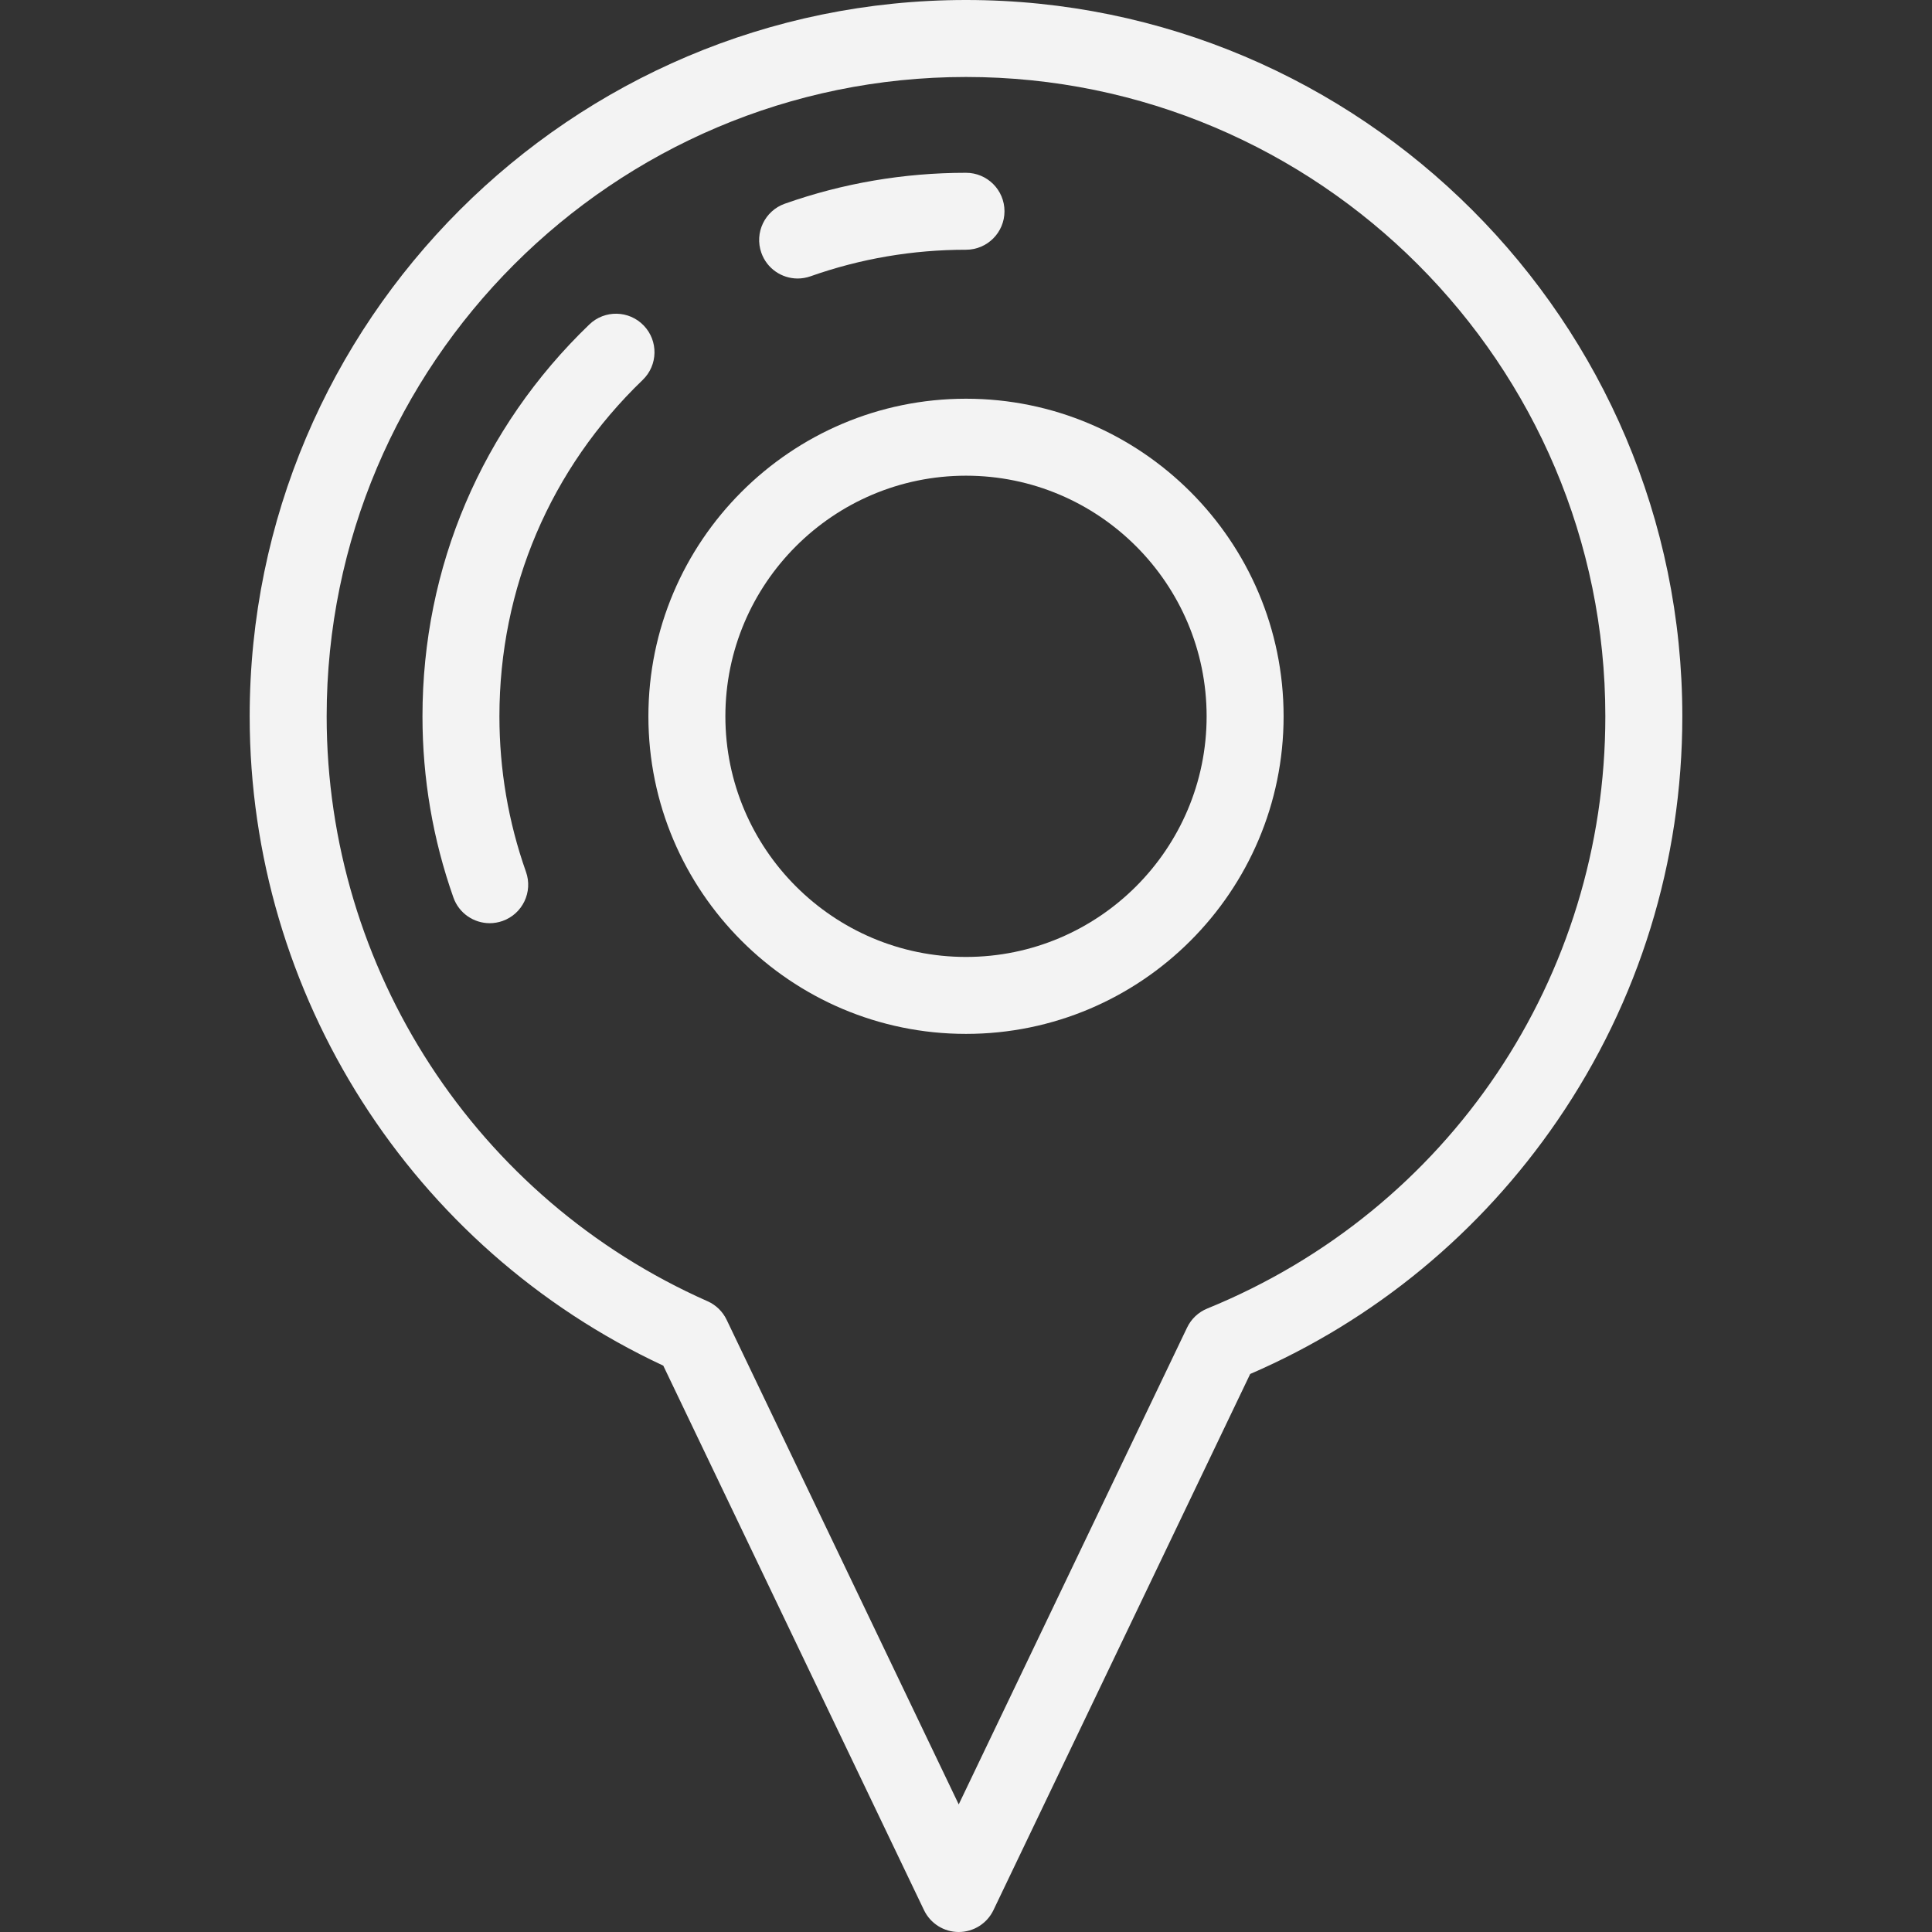 <svg width="64" height="64" viewBox="0 0 64 64" fill="none" xmlns="http://www.w3.org/2000/svg">
<rect x="0" y="0" width="64" height="64" fill="#333333" stroke="none"/>
<path d="M32 0C18.916 0 8.271 10.645 8.271 23.729C8.271 32.956 13.633 41.347 21.972 45.239L30.609 63.276C30.821 63.718 31.268 64 31.759 64C32.25 64 32.697 63.718 32.909 63.276L41.414 45.515C45.532 43.735 49.043 40.84 51.591 37.12C54.298 33.168 55.729 28.537 55.729 23.729C55.729 10.645 45.084 0 32 0ZM39.992 43.347C39.699 43.466 39.461 43.691 39.324 43.977L31.759 59.773L24.071 43.72C23.94 43.446 23.715 43.227 23.438 43.105C15.773 39.712 10.821 32.107 10.821 23.729C10.821 12.051 20.322 2.55 32 2.55C43.678 2.55 53.179 12.051 53.179 23.729C53.179 32.379 48.003 40.08 39.992 43.347Z" fill="#F3F3F3"/>
<path d="M32 13.208C26.199 13.208 21.479 17.928 21.479 23.729C21.479 29.53 26.199 34.249 32 34.249C37.801 34.249 42.521 29.53 42.521 23.729C42.521 17.928 37.801 13.208 32 13.208ZM32 31.7C27.605 31.7 24.029 28.124 24.029 23.729C24.029 19.334 27.605 15.758 32 15.758C36.395 15.758 39.971 19.334 39.971 23.729C39.971 28.124 36.395 31.7 32 31.7Z" fill="#F3F3F3"/>
<path d="M21.325 10.784C20.837 10.276 20.03 10.26 19.523 10.748C15.958 14.175 13.995 18.785 13.995 23.729C13.995 25.788 14.34 27.807 15.02 29.732C15.205 30.255 15.697 30.582 16.222 30.582C16.363 30.582 16.506 30.558 16.647 30.509C17.311 30.274 17.659 29.546 17.424 28.882C16.84 27.231 16.544 25.497 16.544 23.729C16.544 19.485 18.23 15.528 21.29 12.586C21.797 12.098 21.813 11.291 21.325 10.784Z" fill="#F3F3F3"/>
<path d="M26.423 9.226C26.564 9.226 26.708 9.202 26.848 9.153C28.498 8.569 30.232 8.273 32 8.273C32.704 8.273 33.275 7.702 33.275 6.998C33.275 6.294 32.704 5.724 32 5.724C29.942 5.724 27.922 6.068 25.998 6.748C25.335 6.983 24.986 7.711 25.221 8.375C25.406 8.899 25.898 9.226 26.423 9.226Z" fill="#F3F3F3"/>
</svg>
